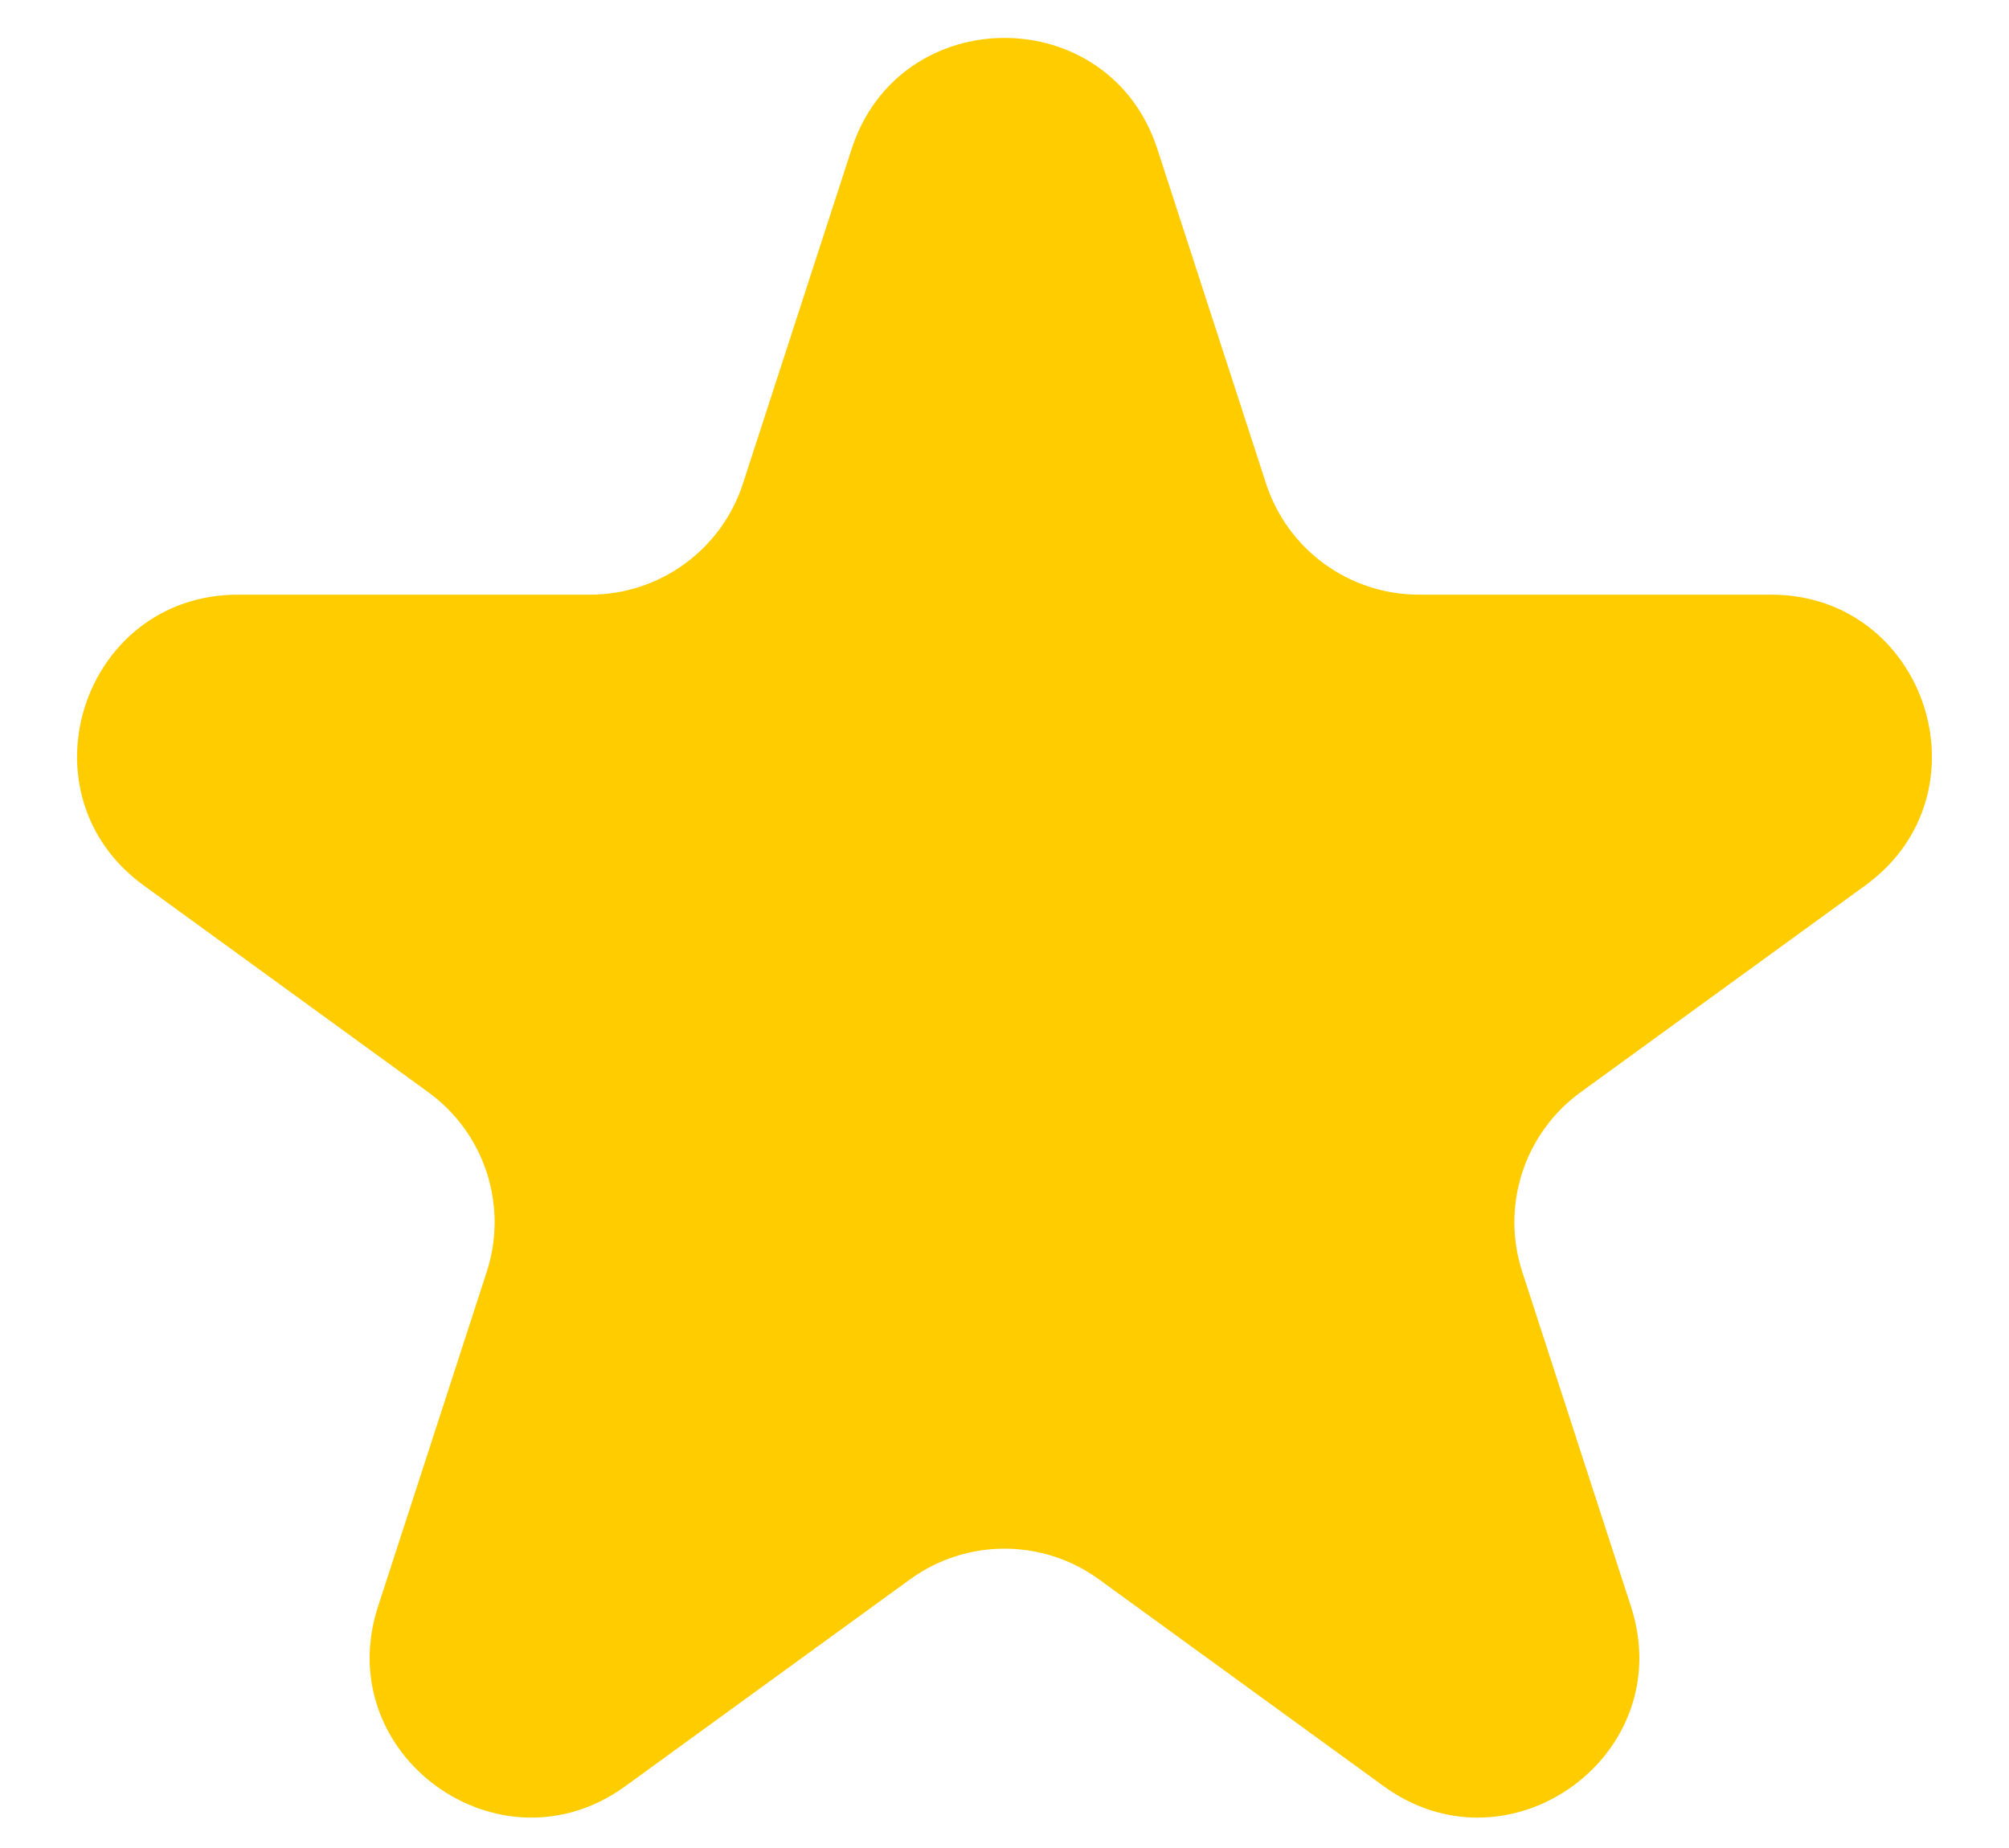 <svg width="25" height="23" viewBox="0 0 25 23" fill="none" xmlns="http://www.w3.org/2000/svg">
<path d="M10.598 1.854C11.197 0.011 13.803 0.011 14.402 1.854L15.755 6.019C16.023 6.843 16.791 7.401 17.658 7.401H22.037C23.974 7.401 24.78 9.88 23.213 11.019L19.669 13.594C18.969 14.103 18.675 15.005 18.943 15.829L20.296 19.995C20.895 21.837 18.786 23.369 17.219 22.231L13.676 19.657C12.975 19.147 12.025 19.147 11.324 19.657L7.781 22.231C6.214 23.369 4.105 21.837 4.704 19.995L6.057 15.829C6.325 15.005 6.031 14.103 5.33 13.594L1.787 11.019C0.22 9.88 1.025 7.401 2.963 7.401H7.342C8.209 7.401 8.977 6.843 9.245 6.019L10.598 1.854Z" fill="#FFCC00"/>
</svg>
